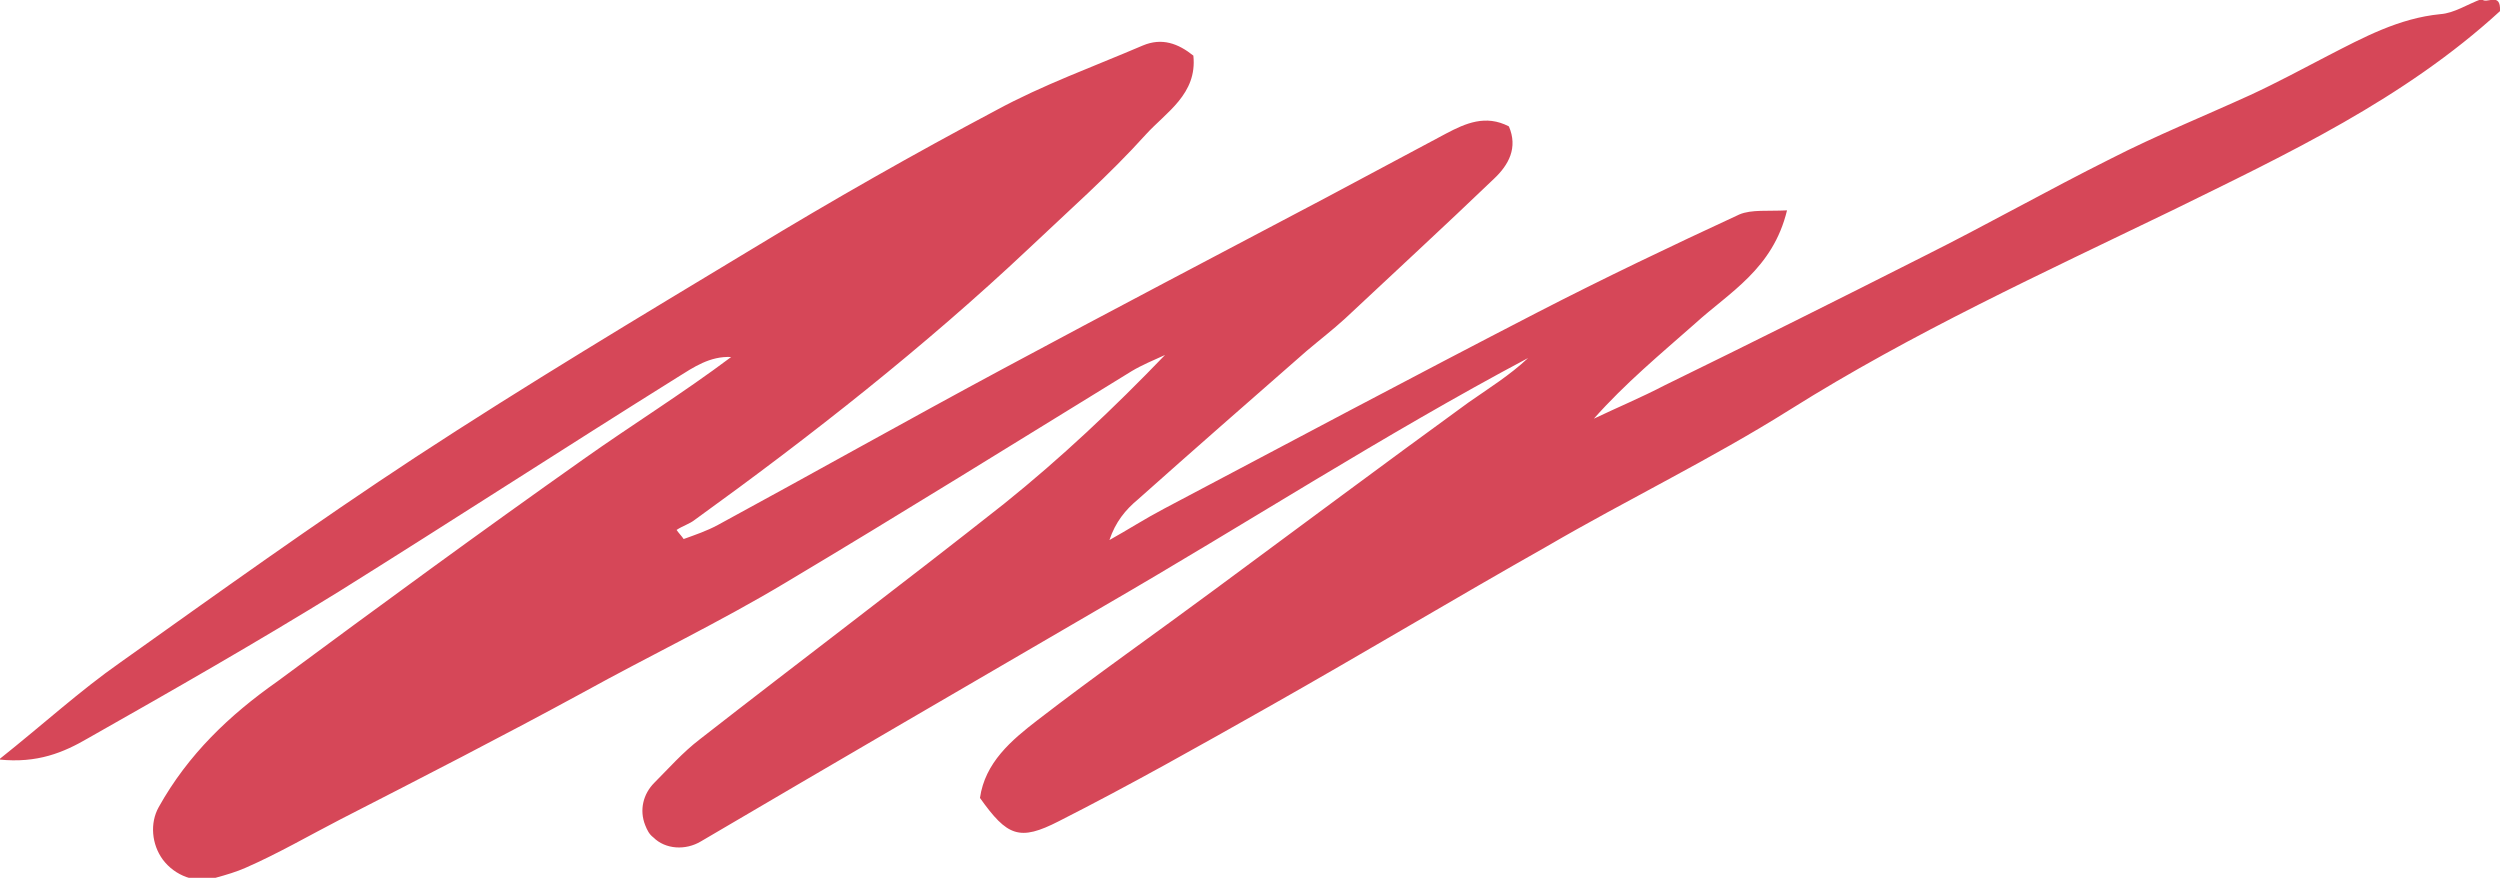 <?xml version="1.0" encoding="utf-8"?>
<!-- Generator: Adobe Illustrator 25.2.1, SVG Export Plug-In . SVG Version: 6.00 Build 0)  -->
<svg version="1.1" id="Calque_1" xmlns="http://www.w3.org/2000/svg" xmlns:xlink="http://www.w3.org/1999/xlink" x="0px" y="0px"
	 viewBox="0 0 247.2 86.8" style="enable-background:new 0 0 247.2 86.8;" xml:space="preserve">
<style type="text/css">
	.st0{fill:#D64758;}
	.st1{fill:#92DBE7;}
</style>
<g id="O8lTlW.tif">
	<g>
		<path class="st0" d="M247.2,1.1c-9.5,8.7-21,14.1-32.4,19.7C202,27,189.1,32.9,177,40.5c-7.8,4.9-16.1,8.9-24,13.5
			c-9.2,5.2-18.2,10.6-27.4,15.8c-6.9,3.9-13.8,7.8-20.9,11.4c-3.9,2-5.1,1.5-7.8-2.3c0.5-3.5,3.1-5.7,5.7-7.7
			c5.7-4.4,11.7-8.6,17.5-12.9c8.4-6.2,16.7-12.4,25.1-18.5c2-1.4,4.1-2.7,5.9-4.4c-14.3,7.6-27.9,16.4-41.9,24.5
			c-13.4,7.8-26.8,15.6-39.9,23.3c-1.5,0.9-3.5,0.8-4.7-0.4c-0.4-0.3-0.6-0.7-0.8-1.2c-0.6-1.5-0.2-3.1,0.9-4.2
			c1.4-1.4,2.8-3,4.5-4.3c10-7.8,20.1-15.4,30.1-23.3c5.6-4.5,10.8-9.4,15.9-14.7c-1.1,0.5-2.3,1-3.3,1.6
			c-11.4,7-22.8,14.1-34.2,20.9c-6.5,3.9-13.4,7.2-20.1,10.9c-7.9,4.3-15.9,8.4-23.9,12.5c-3.1,1.6-6.2,3.4-9.4,4.8
			c-0.9,0.4-1.9,0.7-3,1c-1.9,0.6-4-0.2-5.2-1.8l0,0c-1.1-1.5-1.3-3.6-0.4-5.2c2.9-5.2,7-9.1,11.7-12.4C37.4,60,47.5,52.6,57.7,45.4
			c4.8-3.4,9.8-6.5,14.6-10.1c-2.1-0.1-3.7,1-5.3,2c-11.2,7-22.3,14.2-33.5,21.2c-8.1,5-16.5,9.8-24.8,14.5c-2.4,1.4-5,2.5-8.8,2.1
			c4.4-3.5,8-6.8,12-9.6c9.7-6.9,19.3-13.8,29.2-20.3C52.1,38,63.3,31.3,74.4,24.6c7.9-4.8,16-9.4,24.1-13.7
			c4.6-2.5,9.6-4.3,14.5-6.4c1.9-0.8,3.5-0.2,5,1c0.4,3.8-2.7,5.6-4.7,7.8c-3.6,4-7.7,7.6-11.6,11.3c-10.3,9.7-21.5,18.5-33,26.8
			c-0.5,0.4-1.2,0.6-1.8,1c0.2,0.3,0.5,0.6,0.7,0.9c1.1-0.4,2.3-0.8,3.4-1.4c9.4-5.1,18.8-10.4,28.3-15.5
			c10.6-5.7,21.3-11.3,31.9-16.9c3.9-2.1,7.9-4.2,11.8-6.3c1.9-1,3.9-1.9,6.2-0.7c0.9,2.1,0,3.8-1.5,5.2c-4.9,4.7-9.8,9.2-14.7,13.8
			c-1.2,1.1-2.5,2.1-3.8,3.2c-5.6,4.9-11.2,9.8-16.7,14.7c-1.2,1-2.2,2.2-2.8,4c1.8-1,3.5-2.1,5.4-3.1c12.3-6.5,24.5-13,36.9-19.4
			c6.6-3.4,13.3-6.6,20-9.7c1.2-0.5,2.8-0.3,4.7-0.4c-1.4,5.8-5.7,8.1-9.1,11.2c-3.4,3-6.9,5.9-10,9.4c2.3-1.1,4.7-2.1,7-3.3
			c8.6-4.2,17.2-8.5,25.7-12.8c6.2-3.1,12.2-6.5,18.4-9.6c4.5-2.3,9.2-4.2,13.8-6.3c2.6-1.2,5.2-2.6,7.7-3.9c3.5-1.8,7-3.7,11.1-4.1
			c1.4-0.1,2.7-1,4.1-1.5C245.8,0.5,247.3-0.9,247.2,1.1z"/>
	</g>
</g>
</svg>
